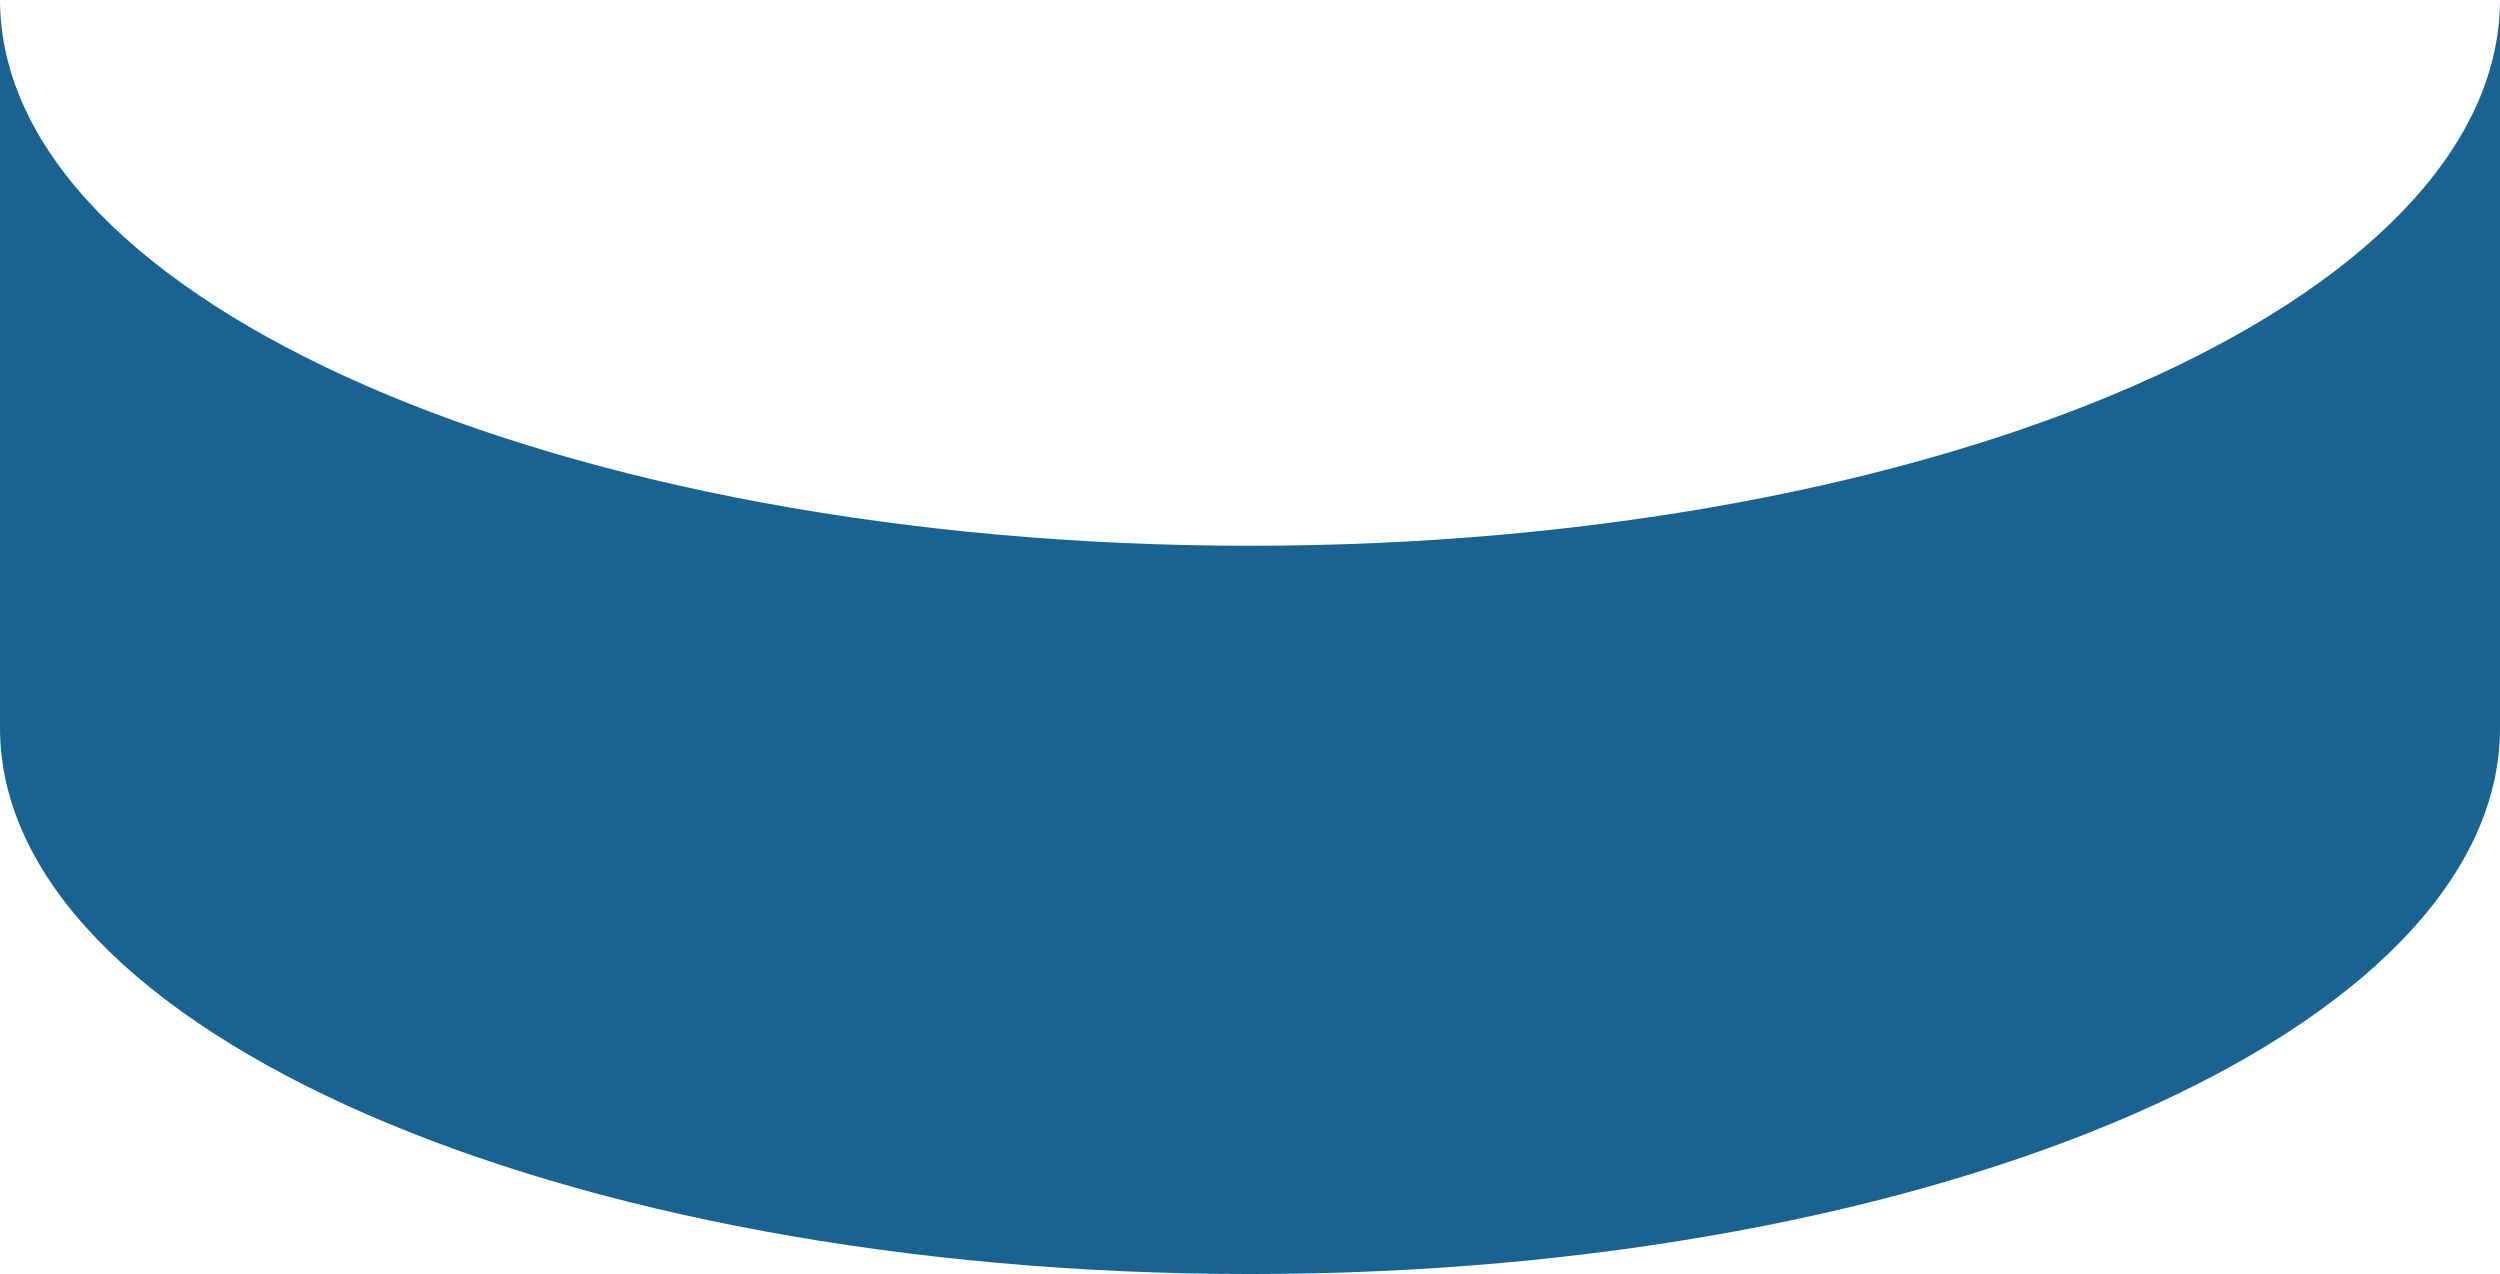 <?xml version="1.0" encoding="UTF-8"?><svg id="Layer_2" xmlns="http://www.w3.org/2000/svg" viewBox="0 0 218.09 111.15"><defs><style>.cls-1{fill:#005288;opacity:.9;stroke-width:0px;}</style></defs><g id="Layer_2-2"><path class="cls-1" d="m109.05,47.61C48.86,47.61.06,26.3,0,0v63.49c0,26.32,48.82,47.65,109.04,47.65s109.05-21.33,109.05-47.65V0c-.06,26.3-48.86,47.61-109.05,47.61Z"/></g></svg>